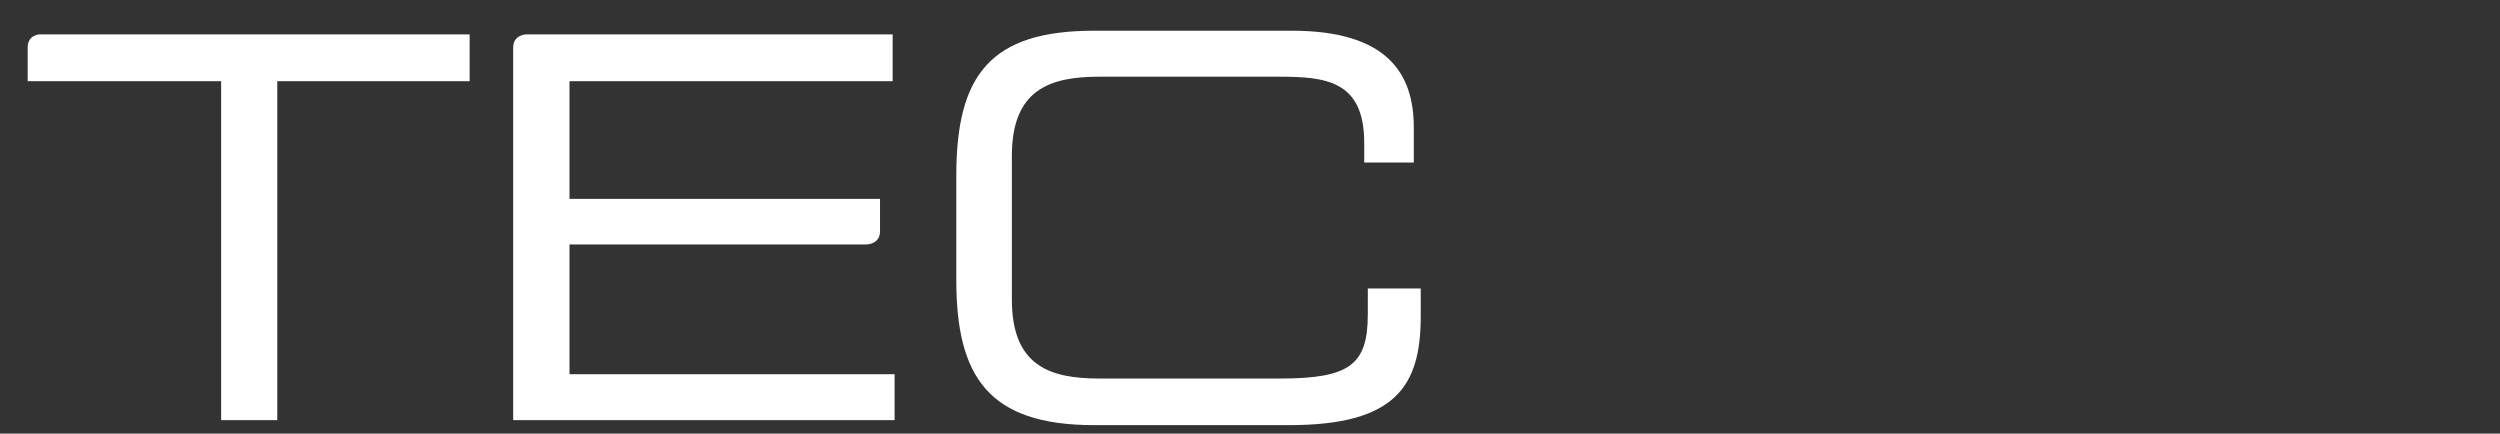 <svg xmlns="http://www.w3.org/2000/svg" id="Ebene_2" data-name="Ebene 2" viewBox="0 0 850.39 147.49"><rect x="0" y="0" width="850.39" height="147.49" fill="#333333" stroke="none"/><defs><style>      .cls-1 {        fill: none;      }      .cls-2 {        fill: #fff;      }    </style></defs><g id="Ebene_1-2" data-name="Ebene 1"><path class="cls-2" d="m9.42,27.63h65.8v115.28h19.1V27.63h65.43v-15.94H13.51s-4.09.05-4.09,4.49v11.45h0Z"></path><path class="cls-2" d="m174.56,142.91h129.74v-15.63h-110.58v-44.12h100.95s4.67.05,4.67-4.49v-11.03h-105.62V27.63h109.92v-15.94h-124.58s-4.5.05-4.5,4.49v126.73h0Z"></path><path class="cls-2" d="m325.29,95.21c0,32.84,10.89,49.4,46.85,49.4h66.41c36.44,0,44.72-13.5,44.72-37.01v-9.47h-18v8.76c0,17.11-6.08,21.87-29.77,21.87h-61.55c-16.87,0-29.76-4.29-29.76-26.9v-48.82c0-22.6,12.89-26.95,29.76-26.95h61.01c15.84,0,29.09,1.22,29.09,22.47v6.73h16.86v-11.94c0-18.07-8.72-32.9-41.46-32.9h-67.31c-35.16,0-46.85,14.96-46.85,49.23v35.53h0Z"></path><rect class="cls-1" width="850.39" height="147.49" transform="translate(850.39 147.49) rotate(180)"></rect></g></svg>